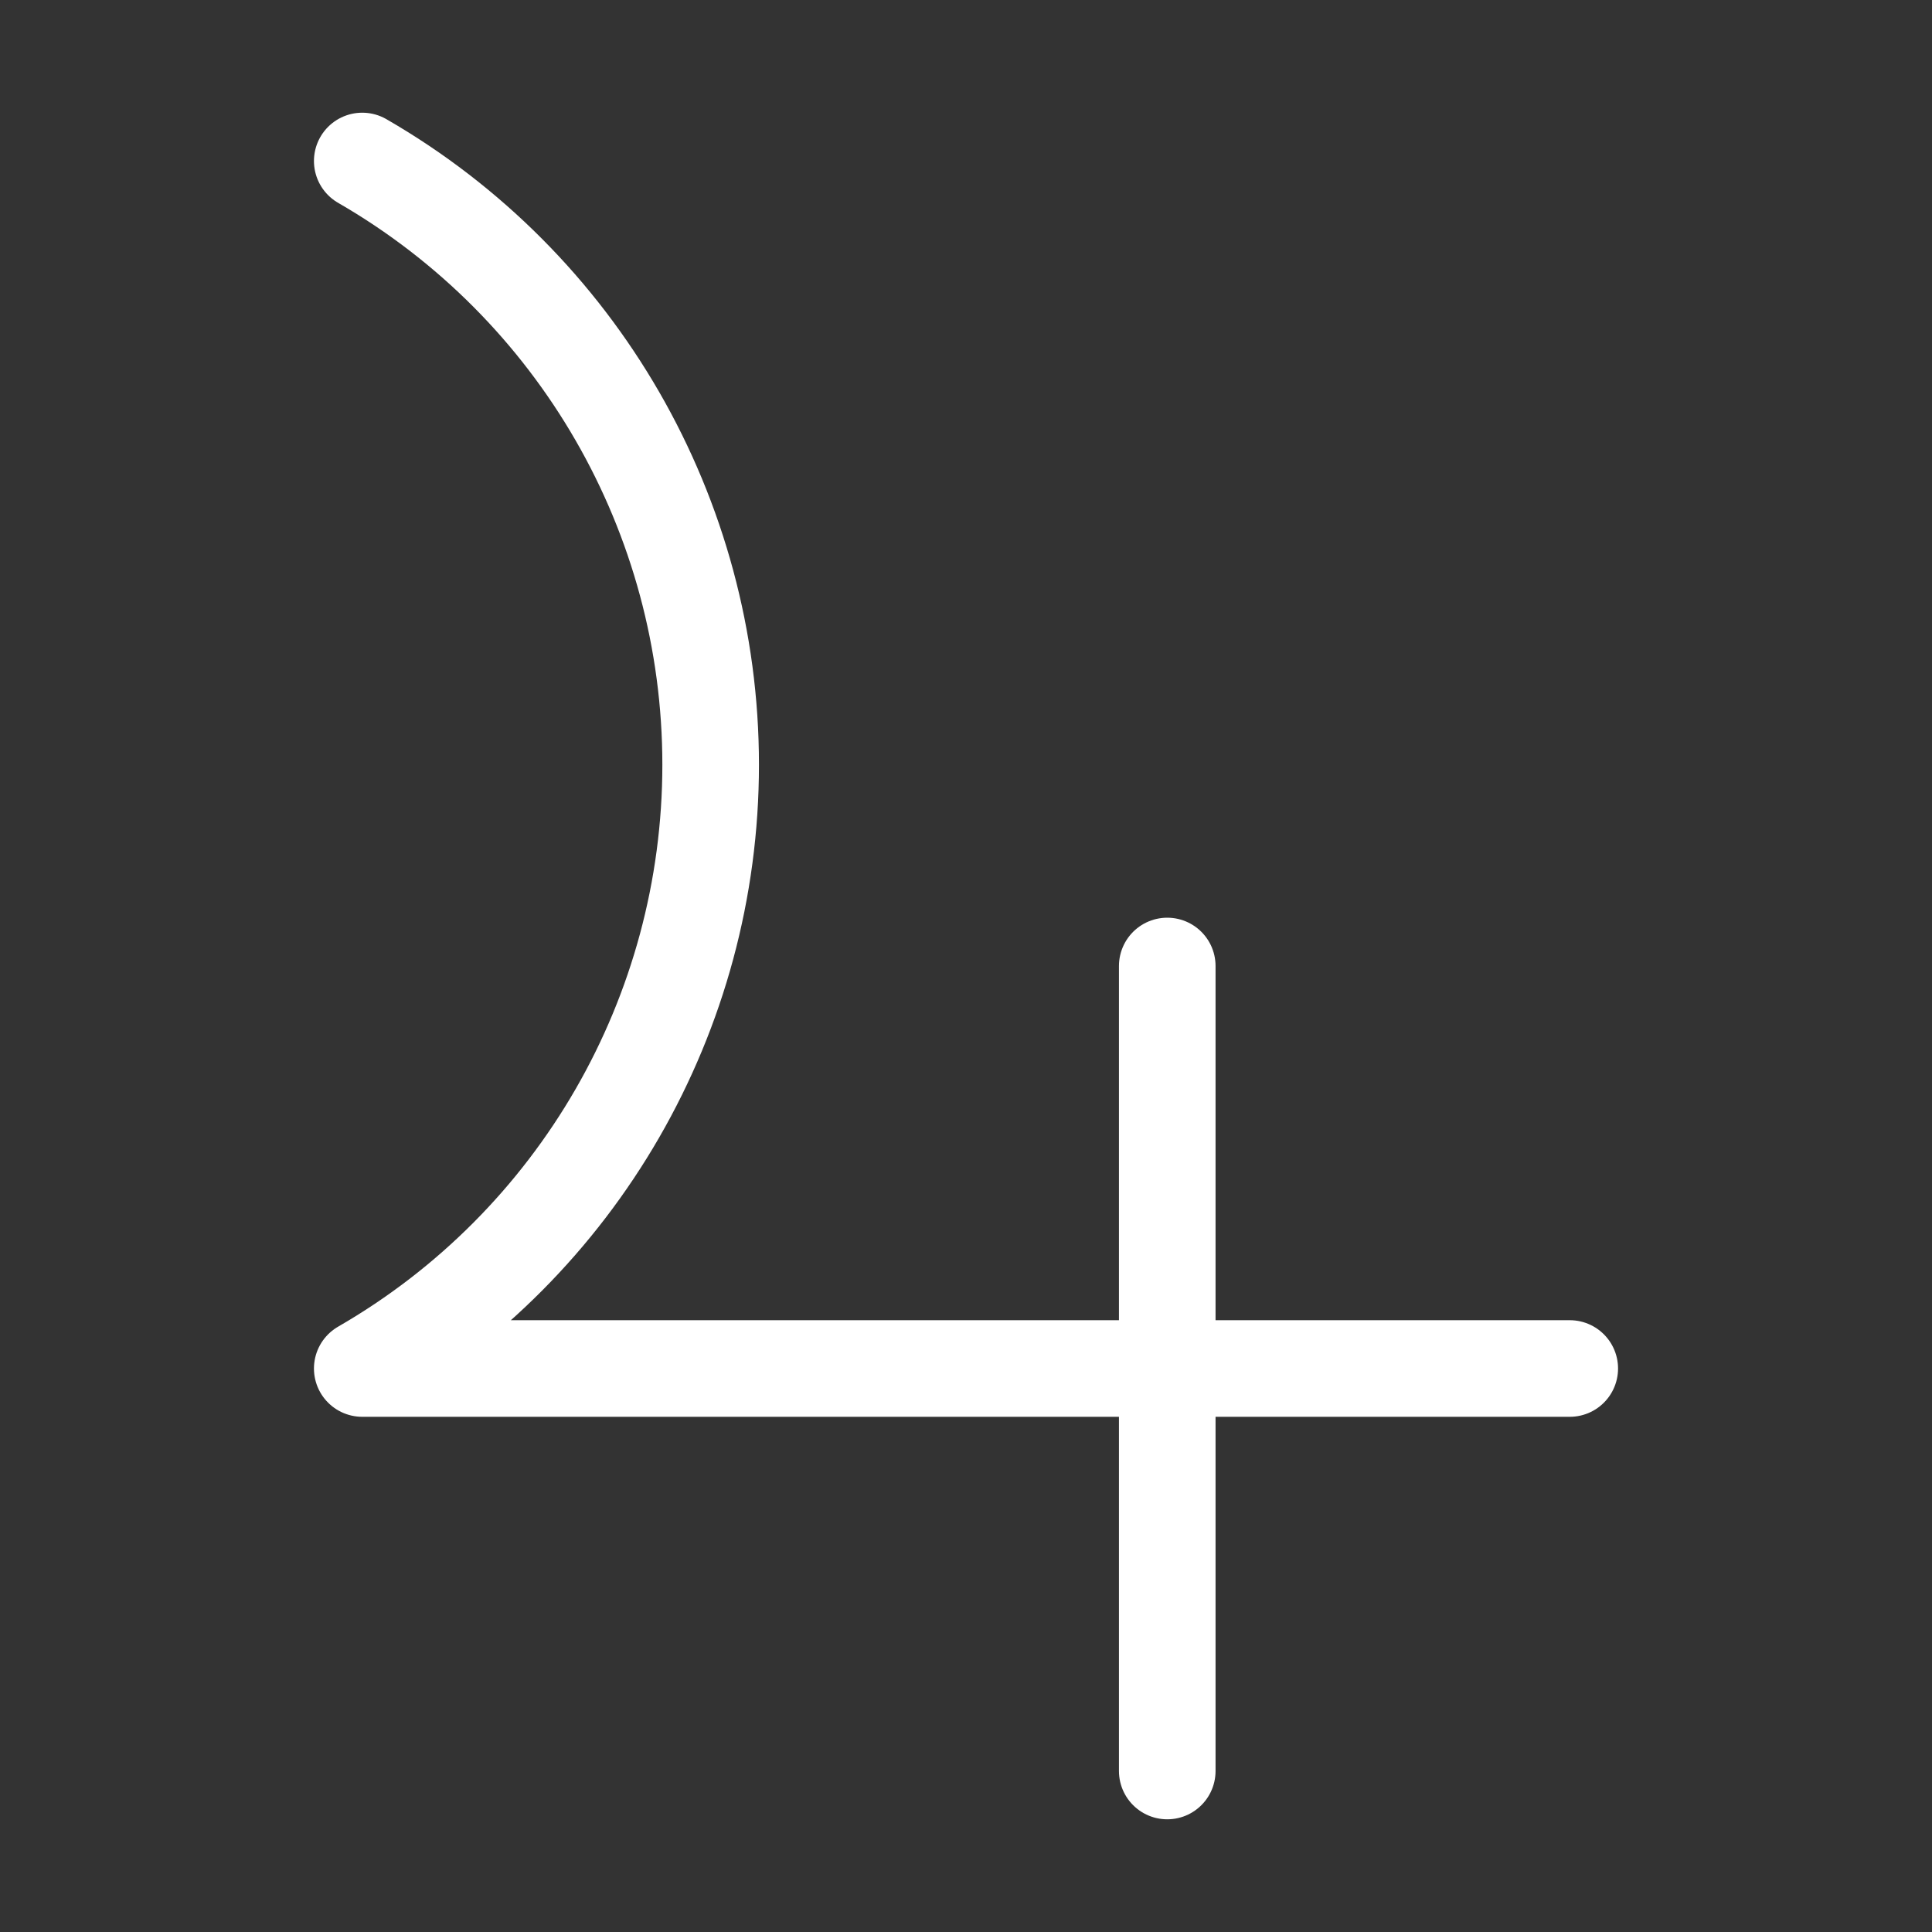 <?xml version="1.0" encoding="UTF-8" standalone="no"?>
<svg
	xmlns="http://www.w3.org/2000/svg"
	width="12pt"
	height="12pt"
	viewBox="0 0 12 12"
	version="1.1"
	style="fill:none;stroke:#FFF;stroke-width:0.6;stroke-linecap:round;stroke-linejoin:round">
	<rect x="0" y="0" width="12" height="12" fill="#333333" stroke="none"/>
	<path d="m 2.25,1 c 1.34,0.773 2.164,2.203 2.164,3.75 0,1.547 -0.824,2.977 -2.164,3.75 h 7.5"/>
	<path d="m 7.25,6 v 5"/>
</svg>